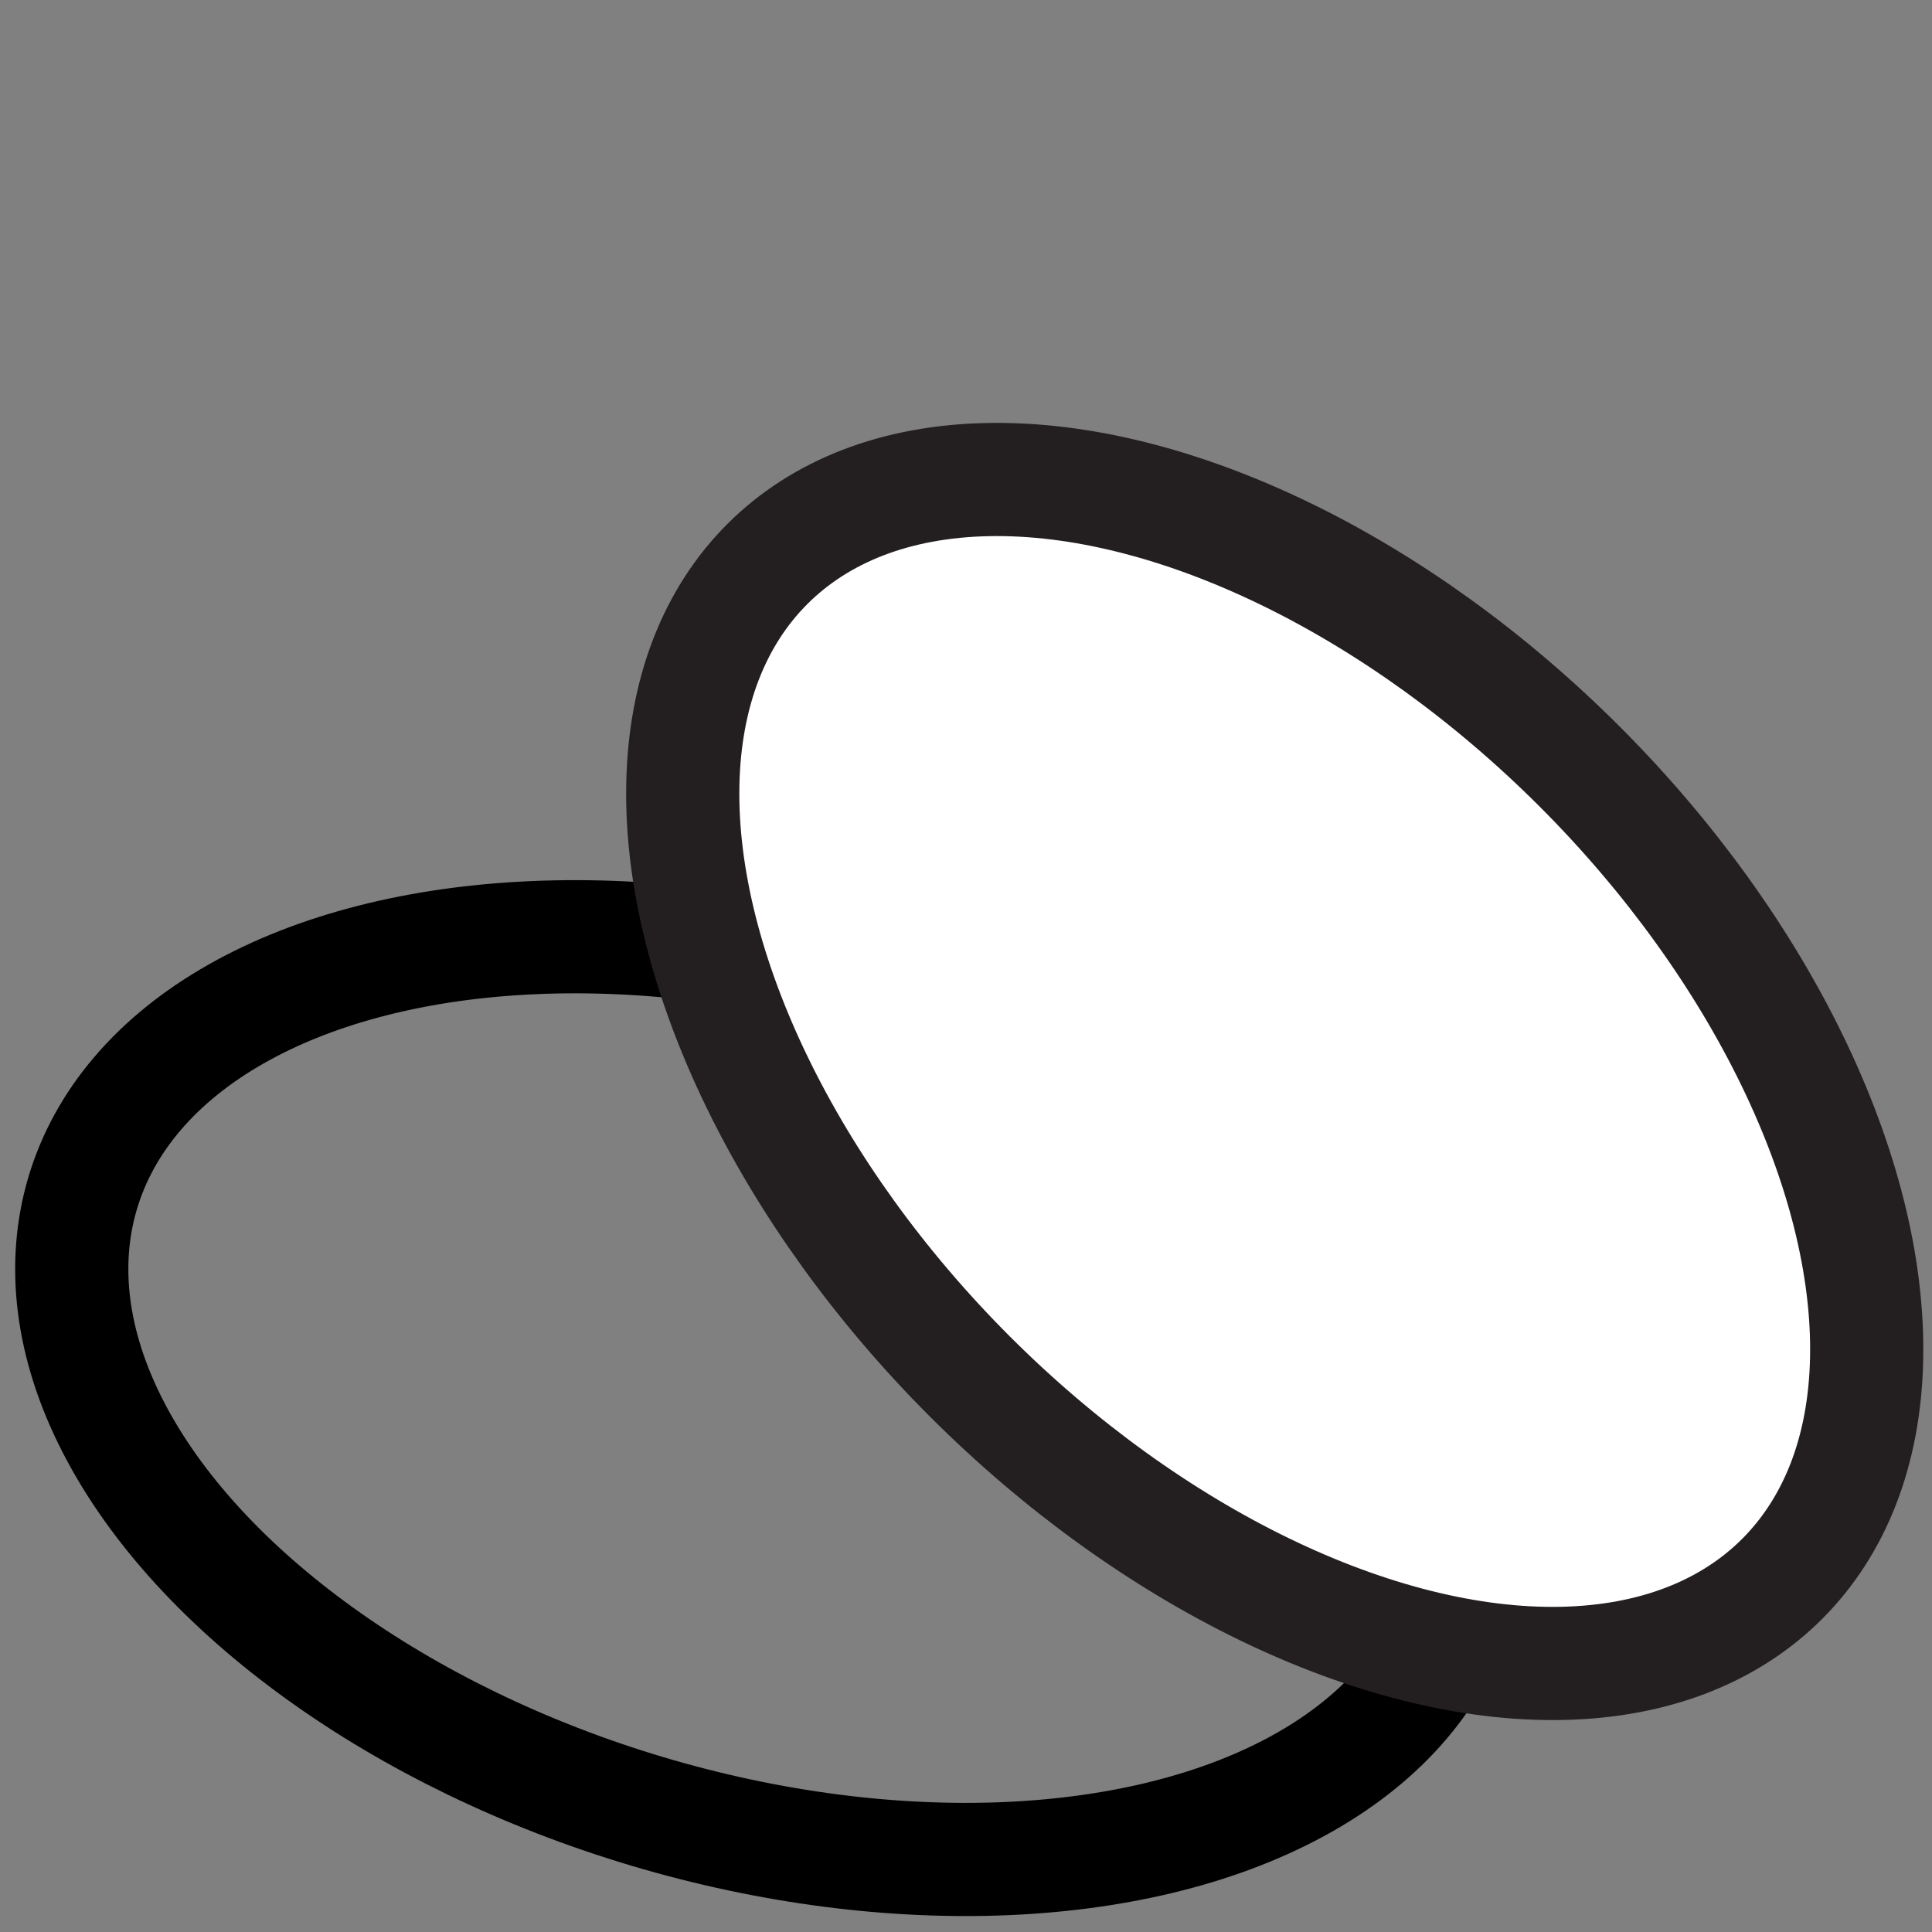 <?xml version="1.0" encoding="utf-8"?>
<!-- Generator: Adobe Illustrator 25.4.1, SVG Export Plug-In . SVG Version: 6.00 Build 0)  -->
<svg version="1.1" id="Layer_1" xmlns="http://www.w3.org/2000/svg" xmlns:xlink="http://www.w3.org/1999/xlink" x="0px" y="0px"
	 viewBox="0 0 512 512" style="enable-background:new 0 0 512 512;" xml:space="preserve">
<rect x="0" y="0" width="512" height="512" fill="#808080" stroke="none"/>
<style type="text/css">
	.st0{fill:none;stroke:#000000;stroke-width:30;stroke-miterlimit:10;}
	.st1{fill:#FFFFFF;stroke:#231F20;stroke-width:30;stroke-miterlimit:10;}
</style>
<g>
	
		<ellipse transform="matrix(0.286 -0.958 0.958 0.286 -209.325 460.24)" class="st0" cx="204.3" cy="370.6" rx="114.3" ry="190.2"/>
	
		<ellipse transform="matrix(0.707 -0.707 0.707 0.707 -101.796 322.132)" class="st1" cx="337.9" cy="283.9" rx="114.3" ry="190.2"/>
</g>
</svg>
